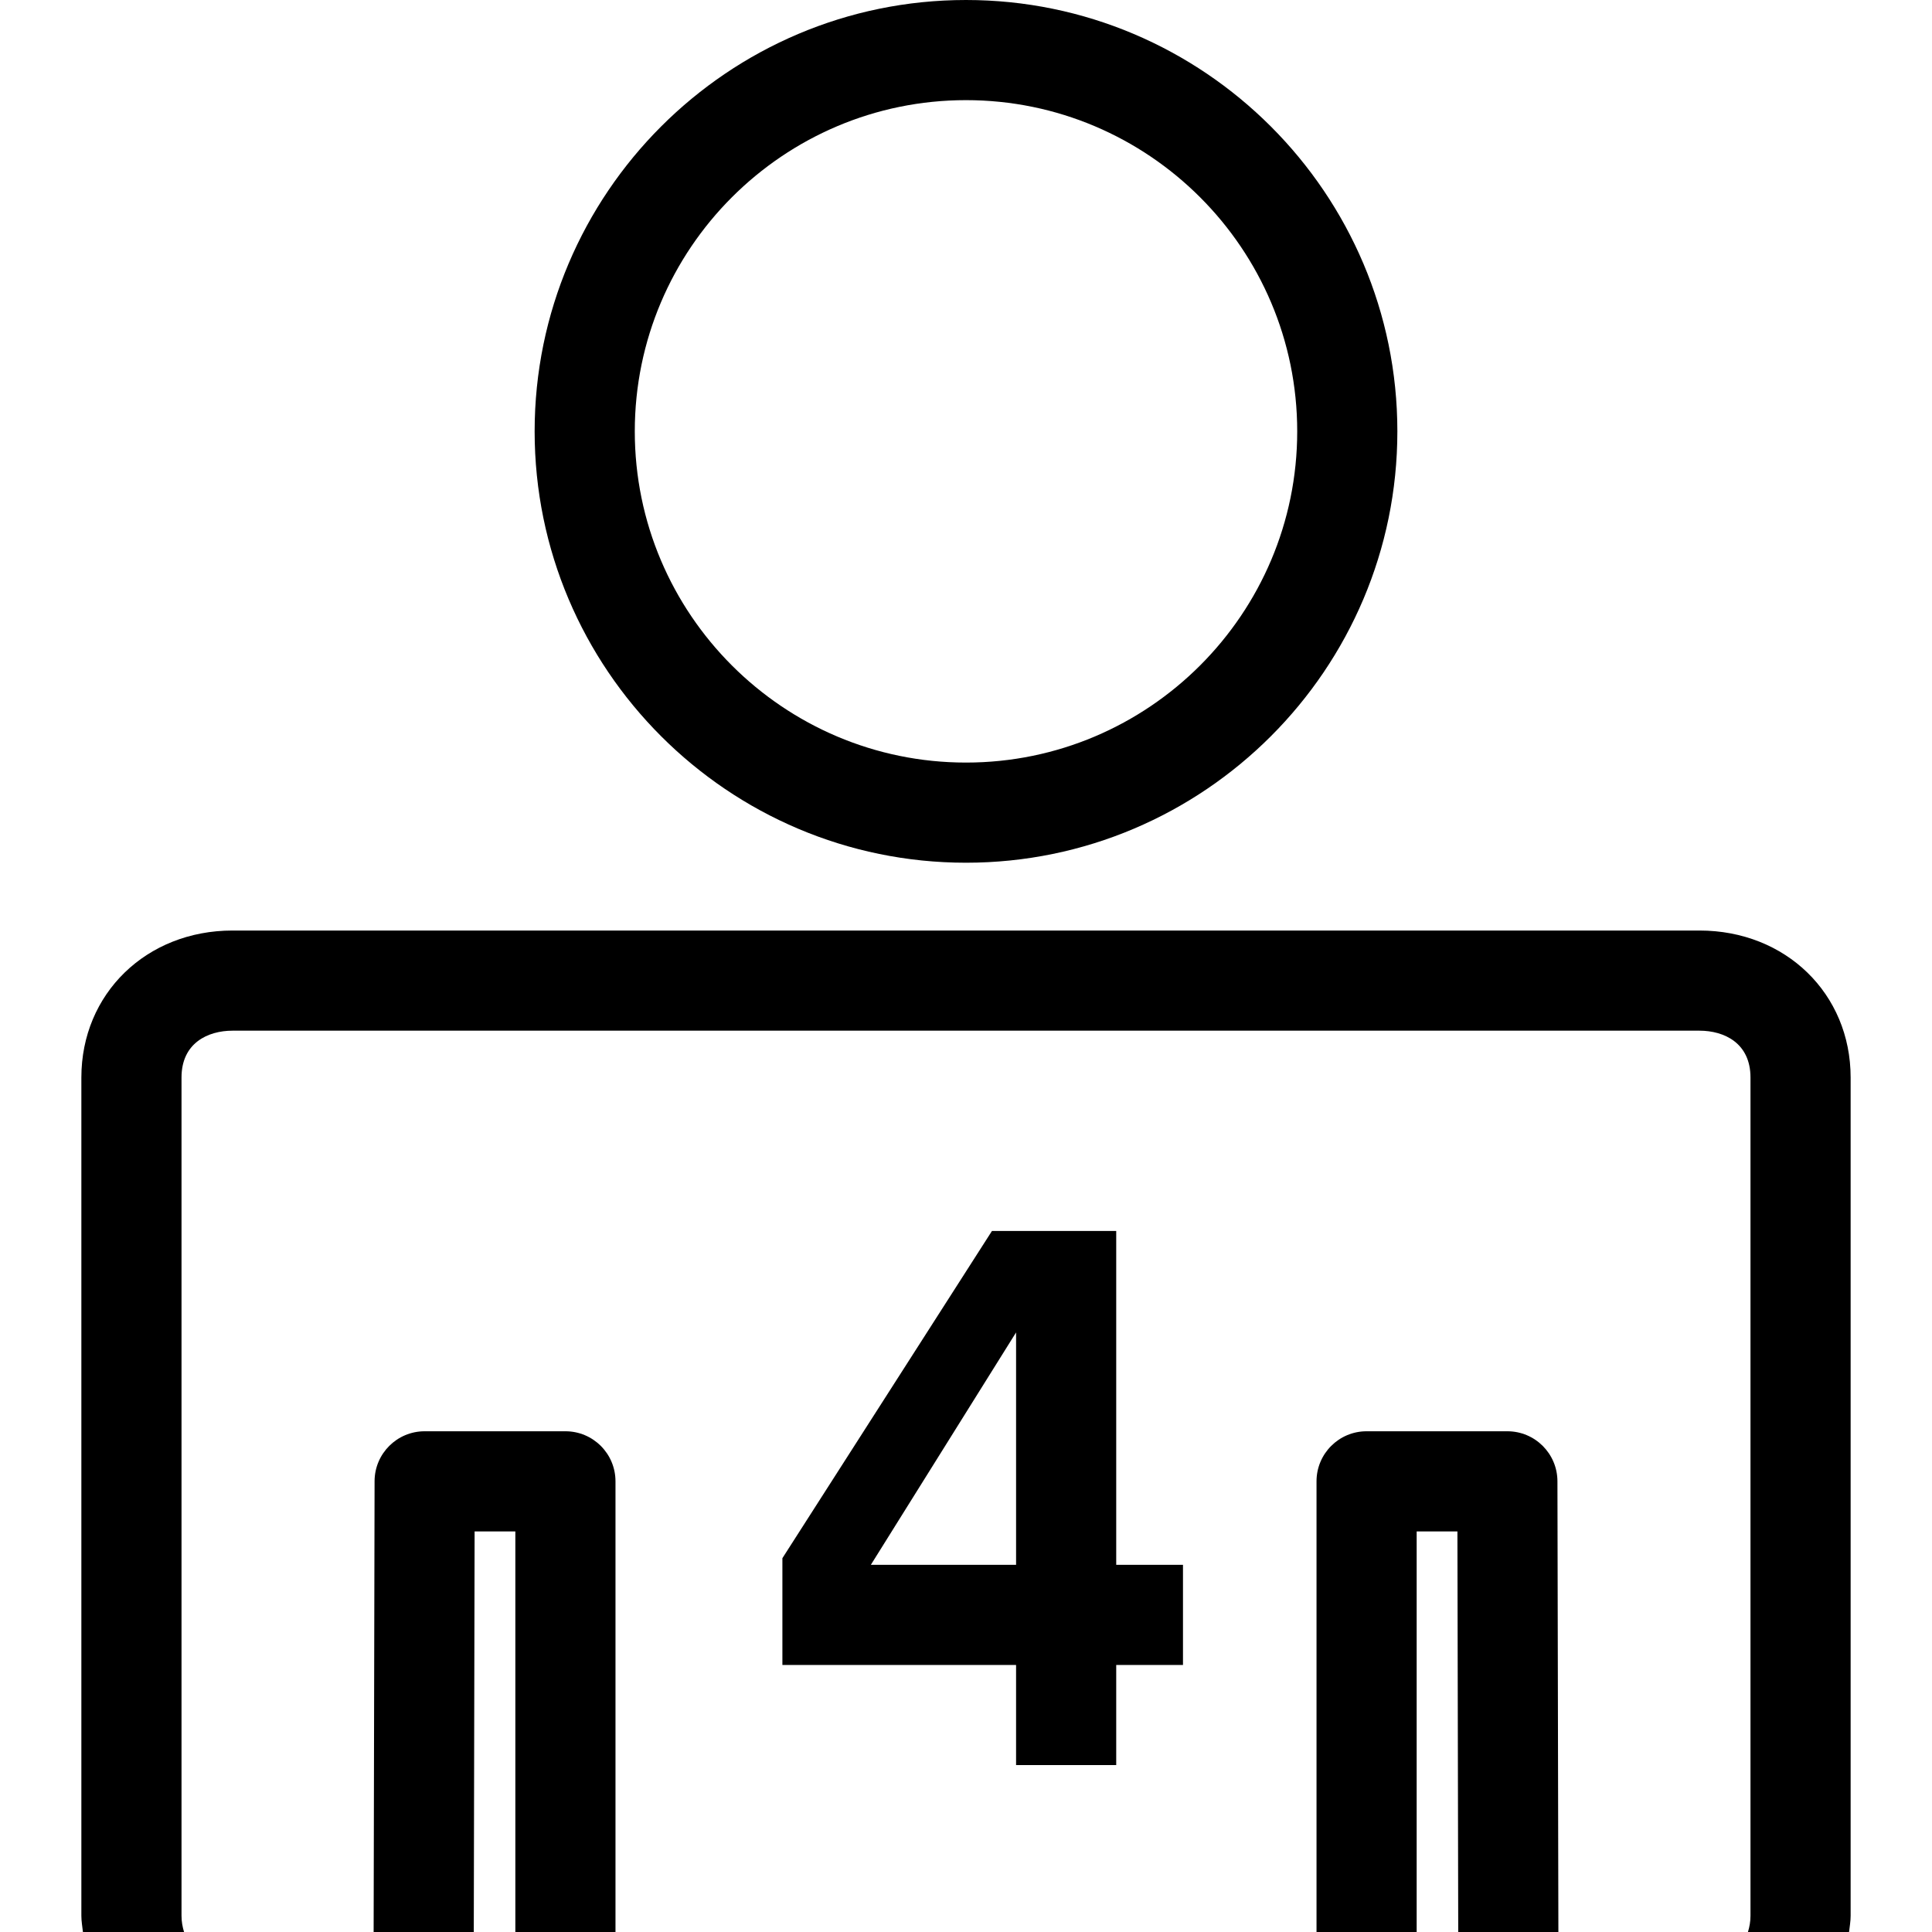 <?xml version="1.0" encoding="iso-8859-1"?>
<!-- Uploaded to: SVG Repo, www.svgrepo.com, Generator: SVG Repo Mixer Tools -->
<!DOCTYPE svg PUBLIC "-//W3C//DTD SVG 1.1//EN" "http://www.w3.org/Graphics/SVG/1.1/DTD/svg11.dtd">
<svg fill="#000000" version="1.1" id="Capa_1" xmlns="http://www.w3.org/2000/svg" xmlns:xlink="http://www.w3.org/1999/xlink" 
	 width="800px" height="800px" viewBox="0 0 300.94 300.94"
	 xml:space="preserve">
<g>
	<g>
		<path d="M12.674,167.837v130.575c0,0.873,0.155,1.686,0.244,2.528H28.67c-0.241-0.781-0.396-1.614-0.396-2.528V167.837
			c0-5.372,4.103-7.292,7.944-7.292h228.506c3.839,0,7.942,1.92,7.942,7.292v130.575c0,0.914-0.152,1.747-0.396,2.528h15.752
			c0.092-0.843,0.244-1.655,0.244-2.528V167.837c0-13.051-10.115-22.892-23.542-22.892H36.218
			C22.797,144.945,12.674,154.786,12.674,167.837z"/>
		<path d="M95.872,300.94v-70.197c0-4.312-3.489-7.8-7.8-7.8H66.146c-4.301,0-7.795,3.483-7.8,7.784l-0.147,70.213h15.6
			l0.129-62.397h6.345v62.397H95.872z"/>
		<path d="M220.668,238.543h6.348l0.127,62.397h15.6l-0.147-70.213c-0.01-4.301-3.498-7.784-7.8-7.784h-21.927
			c-4.306,0-7.8,3.488-7.8,7.8v70.197h15.6V238.543z"/>
		<path d="M217.662,67.191C217.662,30.143,187.52,0,150.47,0c-37.049,0-67.192,30.143-67.192,67.191s30.143,67.192,67.192,67.192
			C187.52,134.383,217.662,104.24,217.662,67.191z M98.878,67.191c0-28.447,23.143-51.592,51.592-51.592
			c28.447,0,51.592,23.146,51.592,51.592c0,28.449-23.146,51.592-51.592,51.592C122.021,118.784,98.878,95.641,98.878,67.191z"/>
		<path d="M154.513,191.744l-32.642,50.968v16.63h36.399v15.6h15.599v-15.6h10.4v-15.6h-10.4v-51.998H154.513z M158.271,243.742
			h-22.62l22.62-36.195V243.742z"/>
	</g>
</g>
</svg>